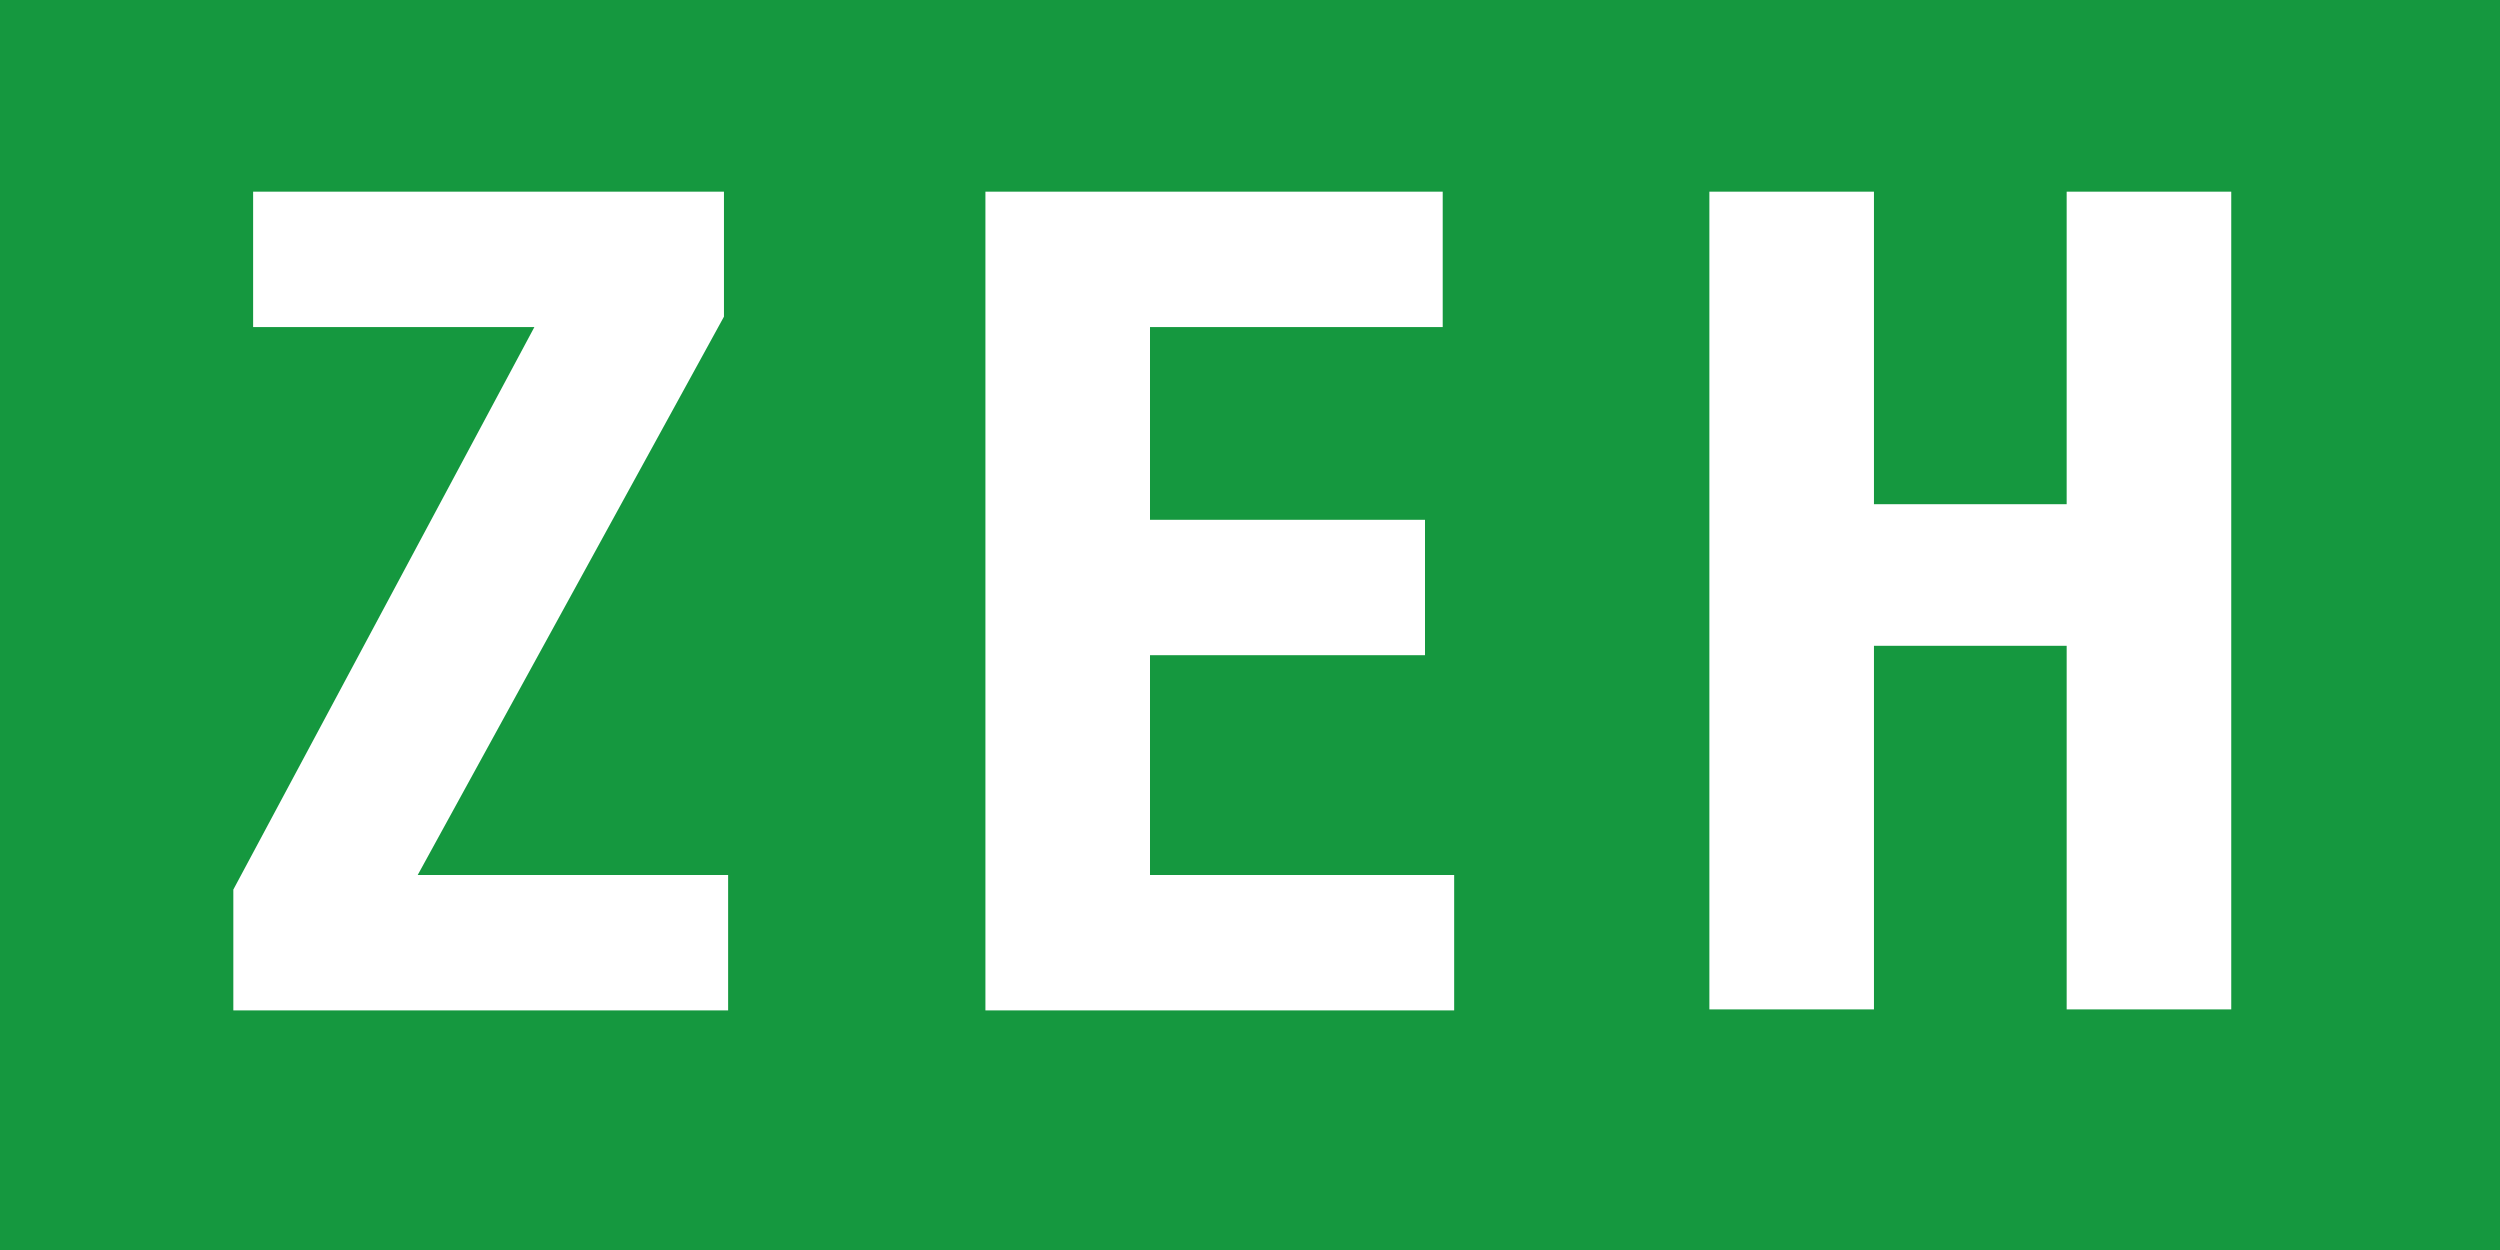 <?xml version="1.0" encoding="UTF-8"?><svg id="_レイヤー_2" xmlns="http://www.w3.org/2000/svg" viewBox="0 0 24 12"><defs><style>.cls-1{fill:#15983f;}.cls-1,.cls-2{stroke-width:0px;}.cls-2{fill:#fff;}</style></defs><g id="_レイヤー_1-2"><rect class="cls-1" width="24" height="12"/><path class="cls-2" d="M5.13,3.14h-2.7v-1.3h4.52v1.2l-2.94,5.36h2.98v1.3H2.24v-1.16l2.89-5.4Z"/><path class="cls-2" d="M13.85,3.14h-2.81v1.85h2.64v1.3h-2.64v2.11h2.92v1.3h-4.5V1.84h4.39v1.3Z"/><path class="cls-2" d="M17.99,1.84v3h1.85V1.84h1.58v7.85h-1.58v-3.49h-1.85v3.49h-1.58V1.84h1.58Z"/></g></svg>